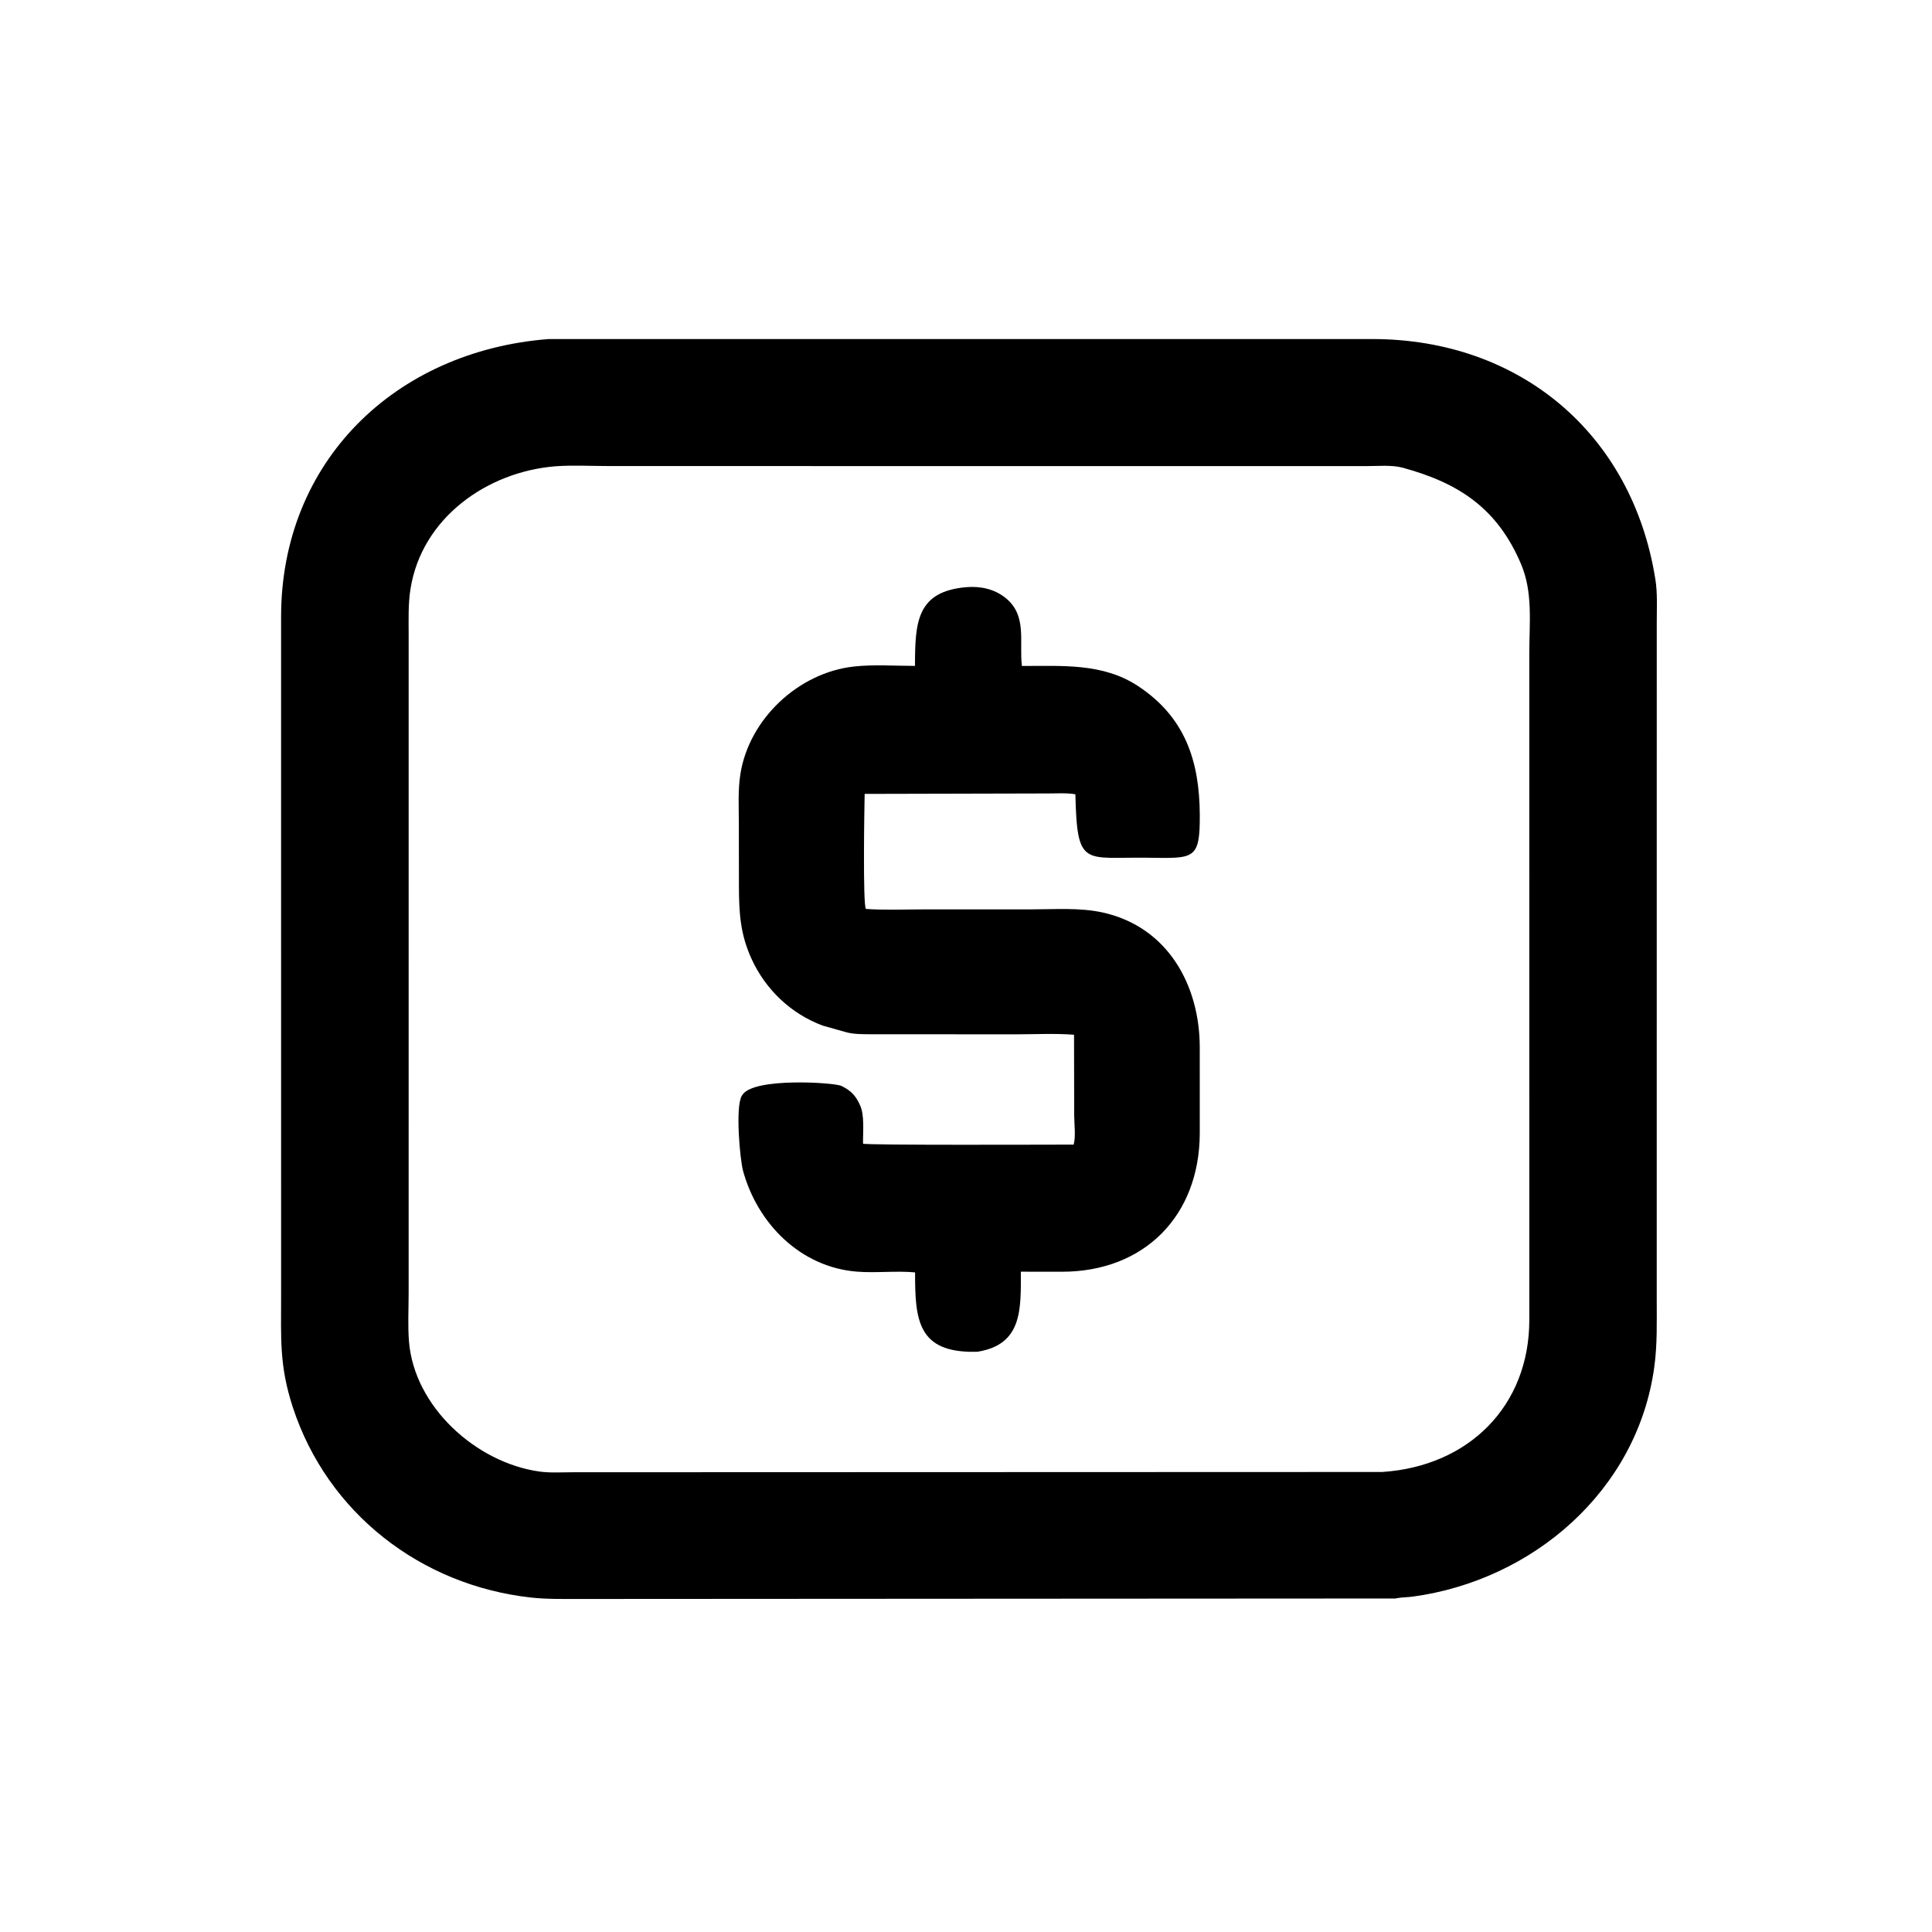 <svg version="1.1" xmlns="http://www.w3.org/2000/svg" style="display: block;" viewBox="0 0 2048 2048" width="640" height="640">
<path transform="translate(0,0)" fill="rgb(0,0,0)" d="M 1479.25 1694.47 L 615.405 1694.98 C 597.906 1694.96 579.906 1695.36 562.5 1693.42 C 446.359 1680.47 347.096 1604.11 310.357 1491.62 C 295.968 1447.56 297.995 1418.95 297.984 1373.57 L 297.965 653.81 C 297.999 489.351 418.583 372.232 581.332 359.418 L 1455.34 359.411 C 1610.36 359.654 1730.16 459.036 1754.77 614.16 C 1757.11 628.856 1756.23 644.342 1756.23 659.199 L 1756.2 1376.18 C 1756.19 1400.8 1756.94 1425.21 1753.54 1449.67 C 1735.36 1580.47 1624.59 1675.33 1497.34 1692.51 C 1491.84 1693.25 1486.06 1693.09 1480.65 1694.17 L 1479.25 1694.47 z M 589.235 494.238 C 516.146 499.973 446.951 549.149 435.103 624.5 C 432.558 640.684 433.191 657.225 433.19 673.554 L 433.179 1370.44 C 433.184 1387.59 432.157 1405.33 433.57 1422.38 C 439.281 1491.29 504.63 1550.37 571.616 1559.87 C 583.032 1561.49 595.269 1560.67 606.812 1560.65 L 1465.25 1560.36 C 1556.83 1554.34 1621.19 1490.5 1621.14 1398.98 L 1621.12 692.354 C 1621.14 660.303 1625.12 627.968 1612.32 597.832 C 1587.41 539.214 1546.95 512.133 1486.96 495.801 C 1475.24 492.609 1459.91 494.135 1447.65 494.108 L 646.622 494.04 C 627.731 494.051 608.016 492.953 589.235 494.238 z"/>
<path transform="translate(0,0)" fill="rgb(0,0,0)" d="M 1036.15 1432.9 L 1033.86 1432.97 C 972.683 1433.95 969.945 1398.97 970.02 1348.79 C 949.678 1346.89 928.909 1349.6 908.5 1348.01 C 848.782 1343.36 803.055 1297.32 787.67 1241.15 C 784.404 1229.23 779.297 1173.27 786.346 1161.58 L 787.062 1160.5 C 799.173 1141.84 884.703 1147.56 891.952 1151.11 L 893.075 1151.7 C 901.65 1155.99 906.837 1161.28 910.914 1169.97 L 911.619 1171.5 C 916.692 1182.03 914.632 1200.55 914.847 1212.32 C 916.768 1214.12 1116.36 1213.34 1138.12 1213.33 C 1140.53 1204.85 1138.7 1191.13 1138.69 1182.14 L 1138.52 1096.86 C 1118.15 1095.28 1096.88 1096.43 1076.41 1096.42 L 924.872 1096.35 C 915.948 1096.29 906.499 1096.52 897.779 1094.44 L 872.094 1087.17 C 838.695 1074.8 811.662 1049.12 796.817 1016.78 C 784.686 990.364 783.376 967.944 783.302 939.475 L 783.213 873.264 C 783.208 855.918 782.129 837.683 784.847 820.5 C 794.086 762.072 846.354 713.132 904.959 706.562 C 925.785 704.227 948.872 705.894 969.924 705.885 C 970.016 660.123 971.369 626.908 1024.46 622.41 C 1039.2 621.215 1053.69 624.228 1065.5 633.49 C 1089.32 652.175 1080.13 680.261 1083.27 705.953 C 1125.61 706.056 1168.85 702.653 1206 727.016 C 1255.96 759.788 1271.48 806.218 1271.82 863.437 C 1272.11 911.987 1265.77 909.864 1216 909.225 C 1149.04 908.365 1141.72 919.93 1139.96 841.985 C 1130.66 840.356 1120.48 841.104 1111.02 841.098 L 916.569 841.564 C 916.23 856.285 914.579 958.198 917.848 963.5 C 938.521 964.961 959.81 963.973 980.547 963.973 L 1092.97 963.979 C 1118.17 963.988 1144.61 961.851 1169.31 967.374 C 1237.8 982.684 1271.61 1044.13 1271.79 1109.9 L 1271.8 1201.91 C 1271.28 1289.05 1212.91 1348.03 1125.85 1348.1 L 1082.15 1348.04 C 1082.2 1388.15 1083.83 1425.27 1036.15 1432.9 z"/>
</svg>